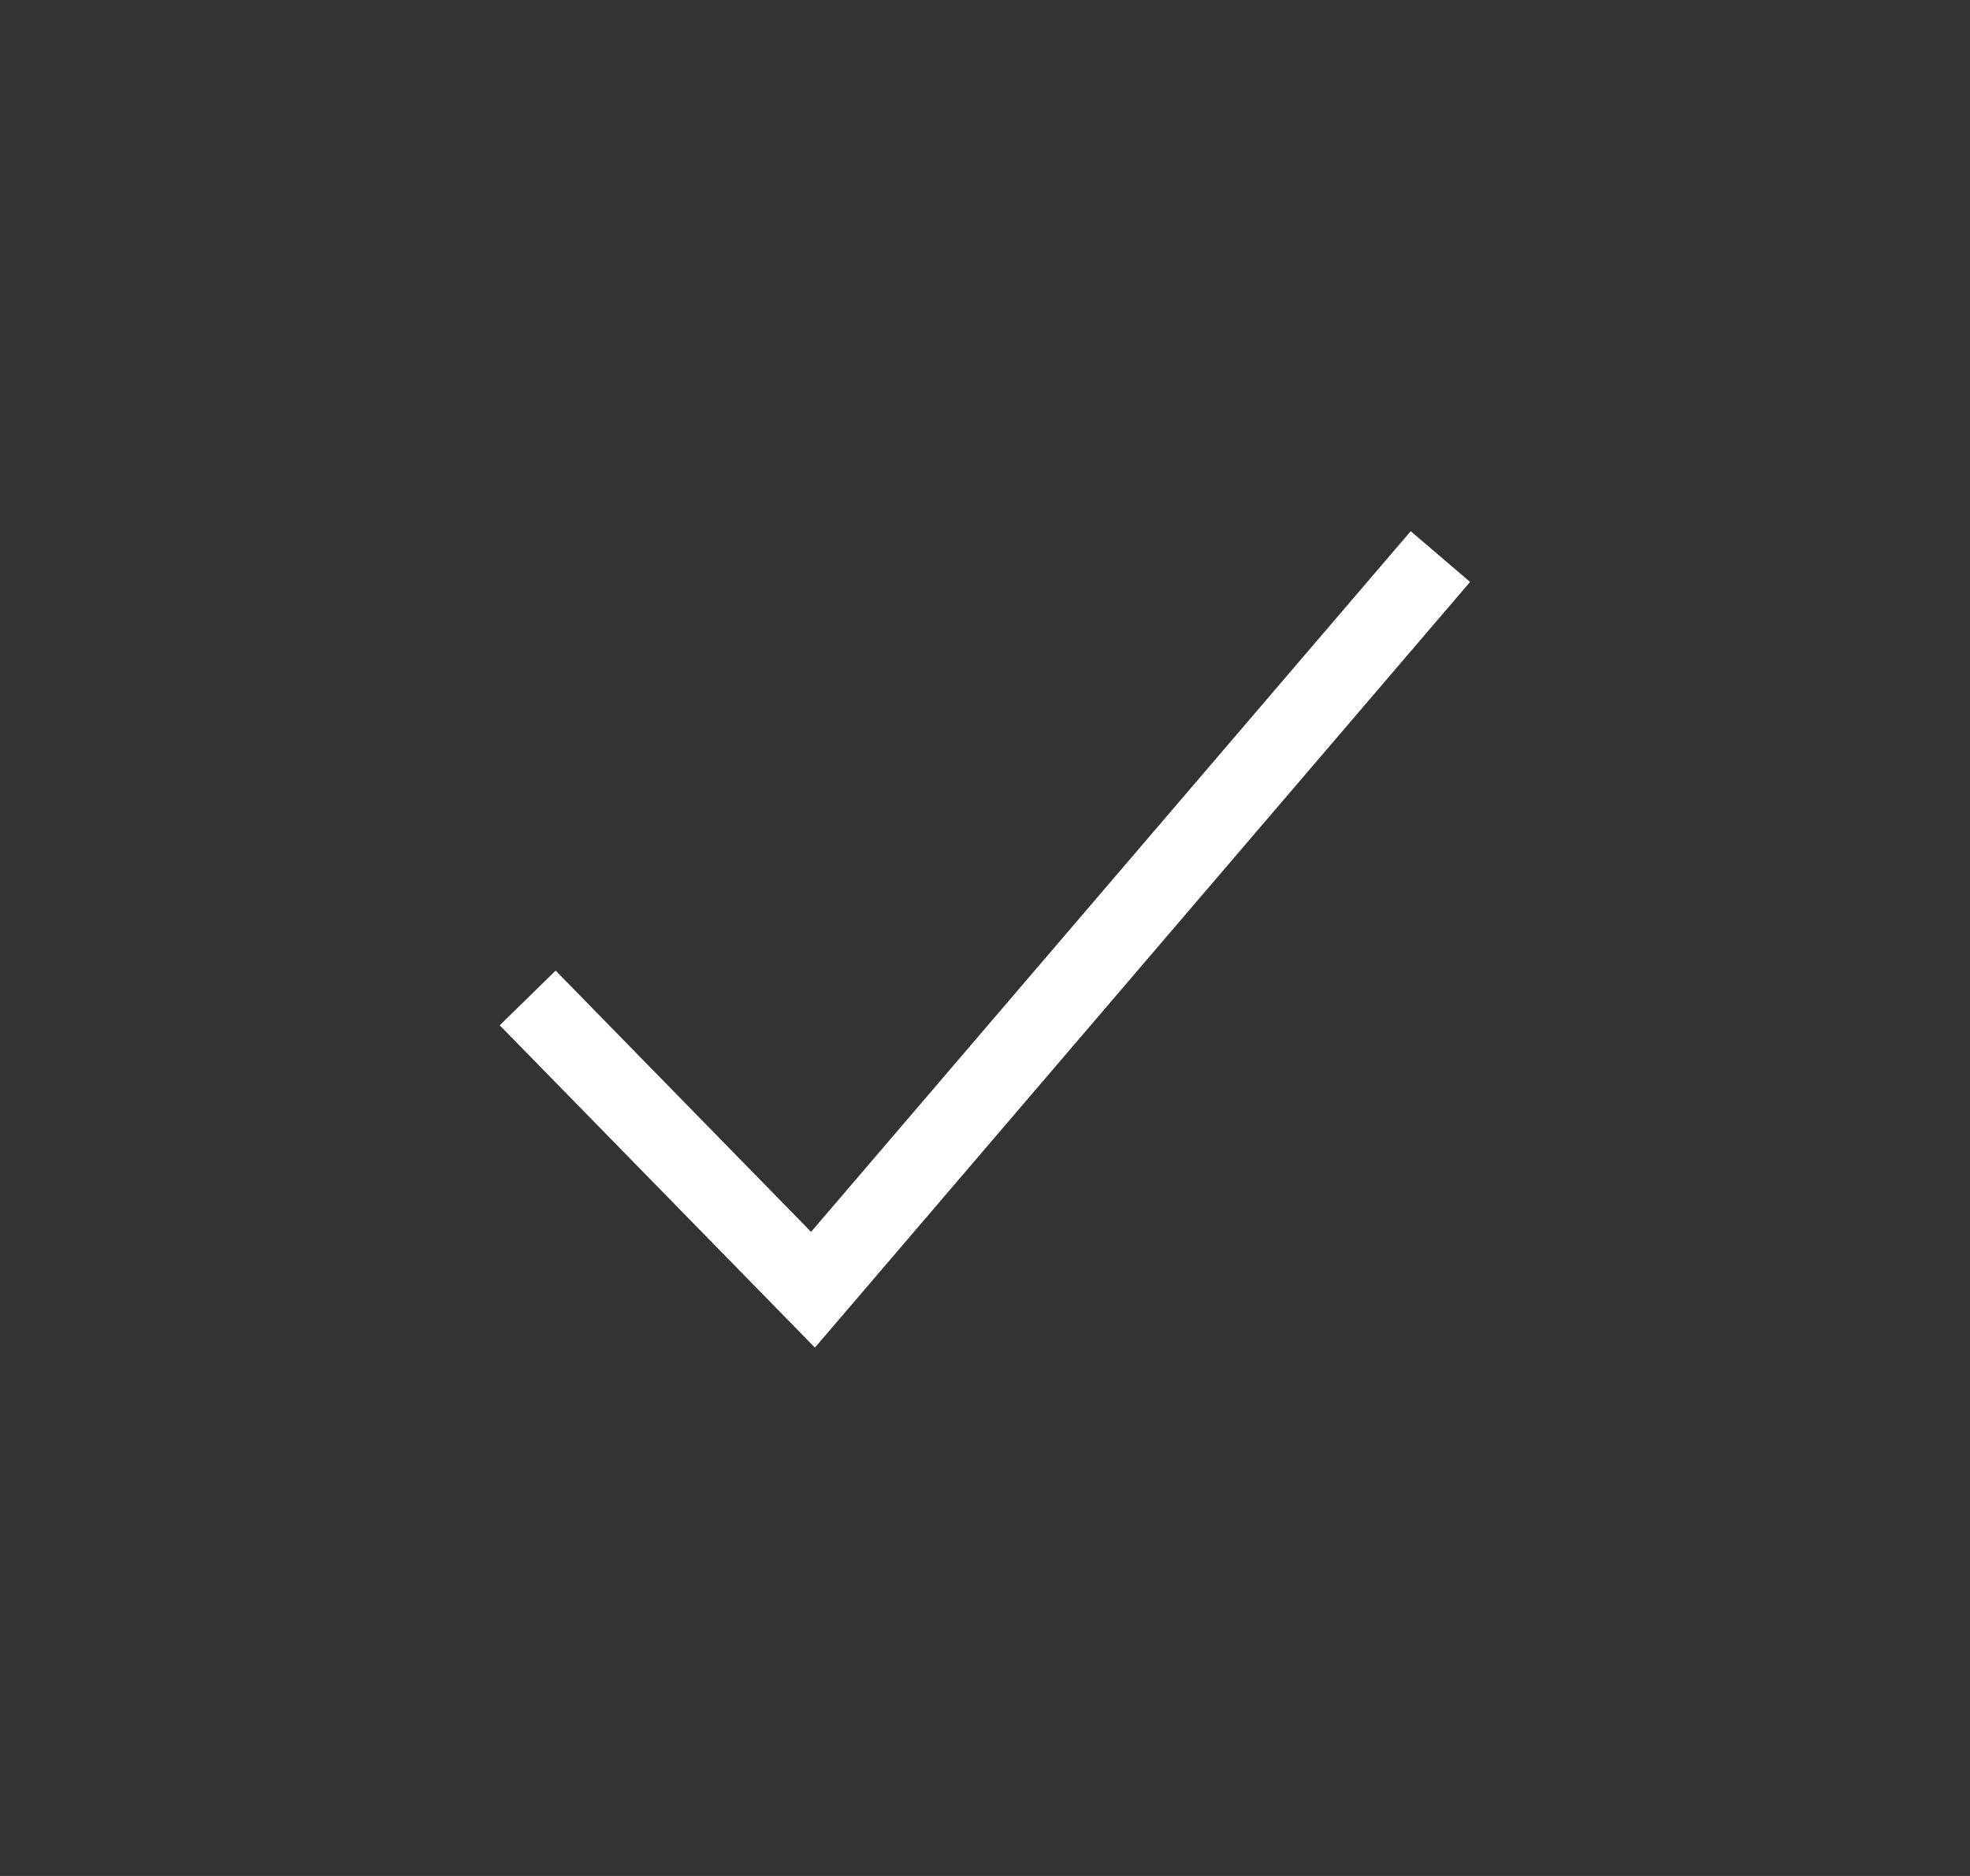 <svg width="21" height="20" viewBox="0 0 21 20" fill="none" xmlns="http://www.w3.org/2000/svg">
<rect x="0" y="0" width="21" height="20" fill="#333333" stroke="none"/>
<path fill-rule="evenodd" clip-rule="evenodd" d="M15.671 6.204L8.687 14.367L5.327 10.931L5.923 10.348L8.646 13.133L15.038 5.663L15.671 6.204Z" fill="white"/>
</svg>
